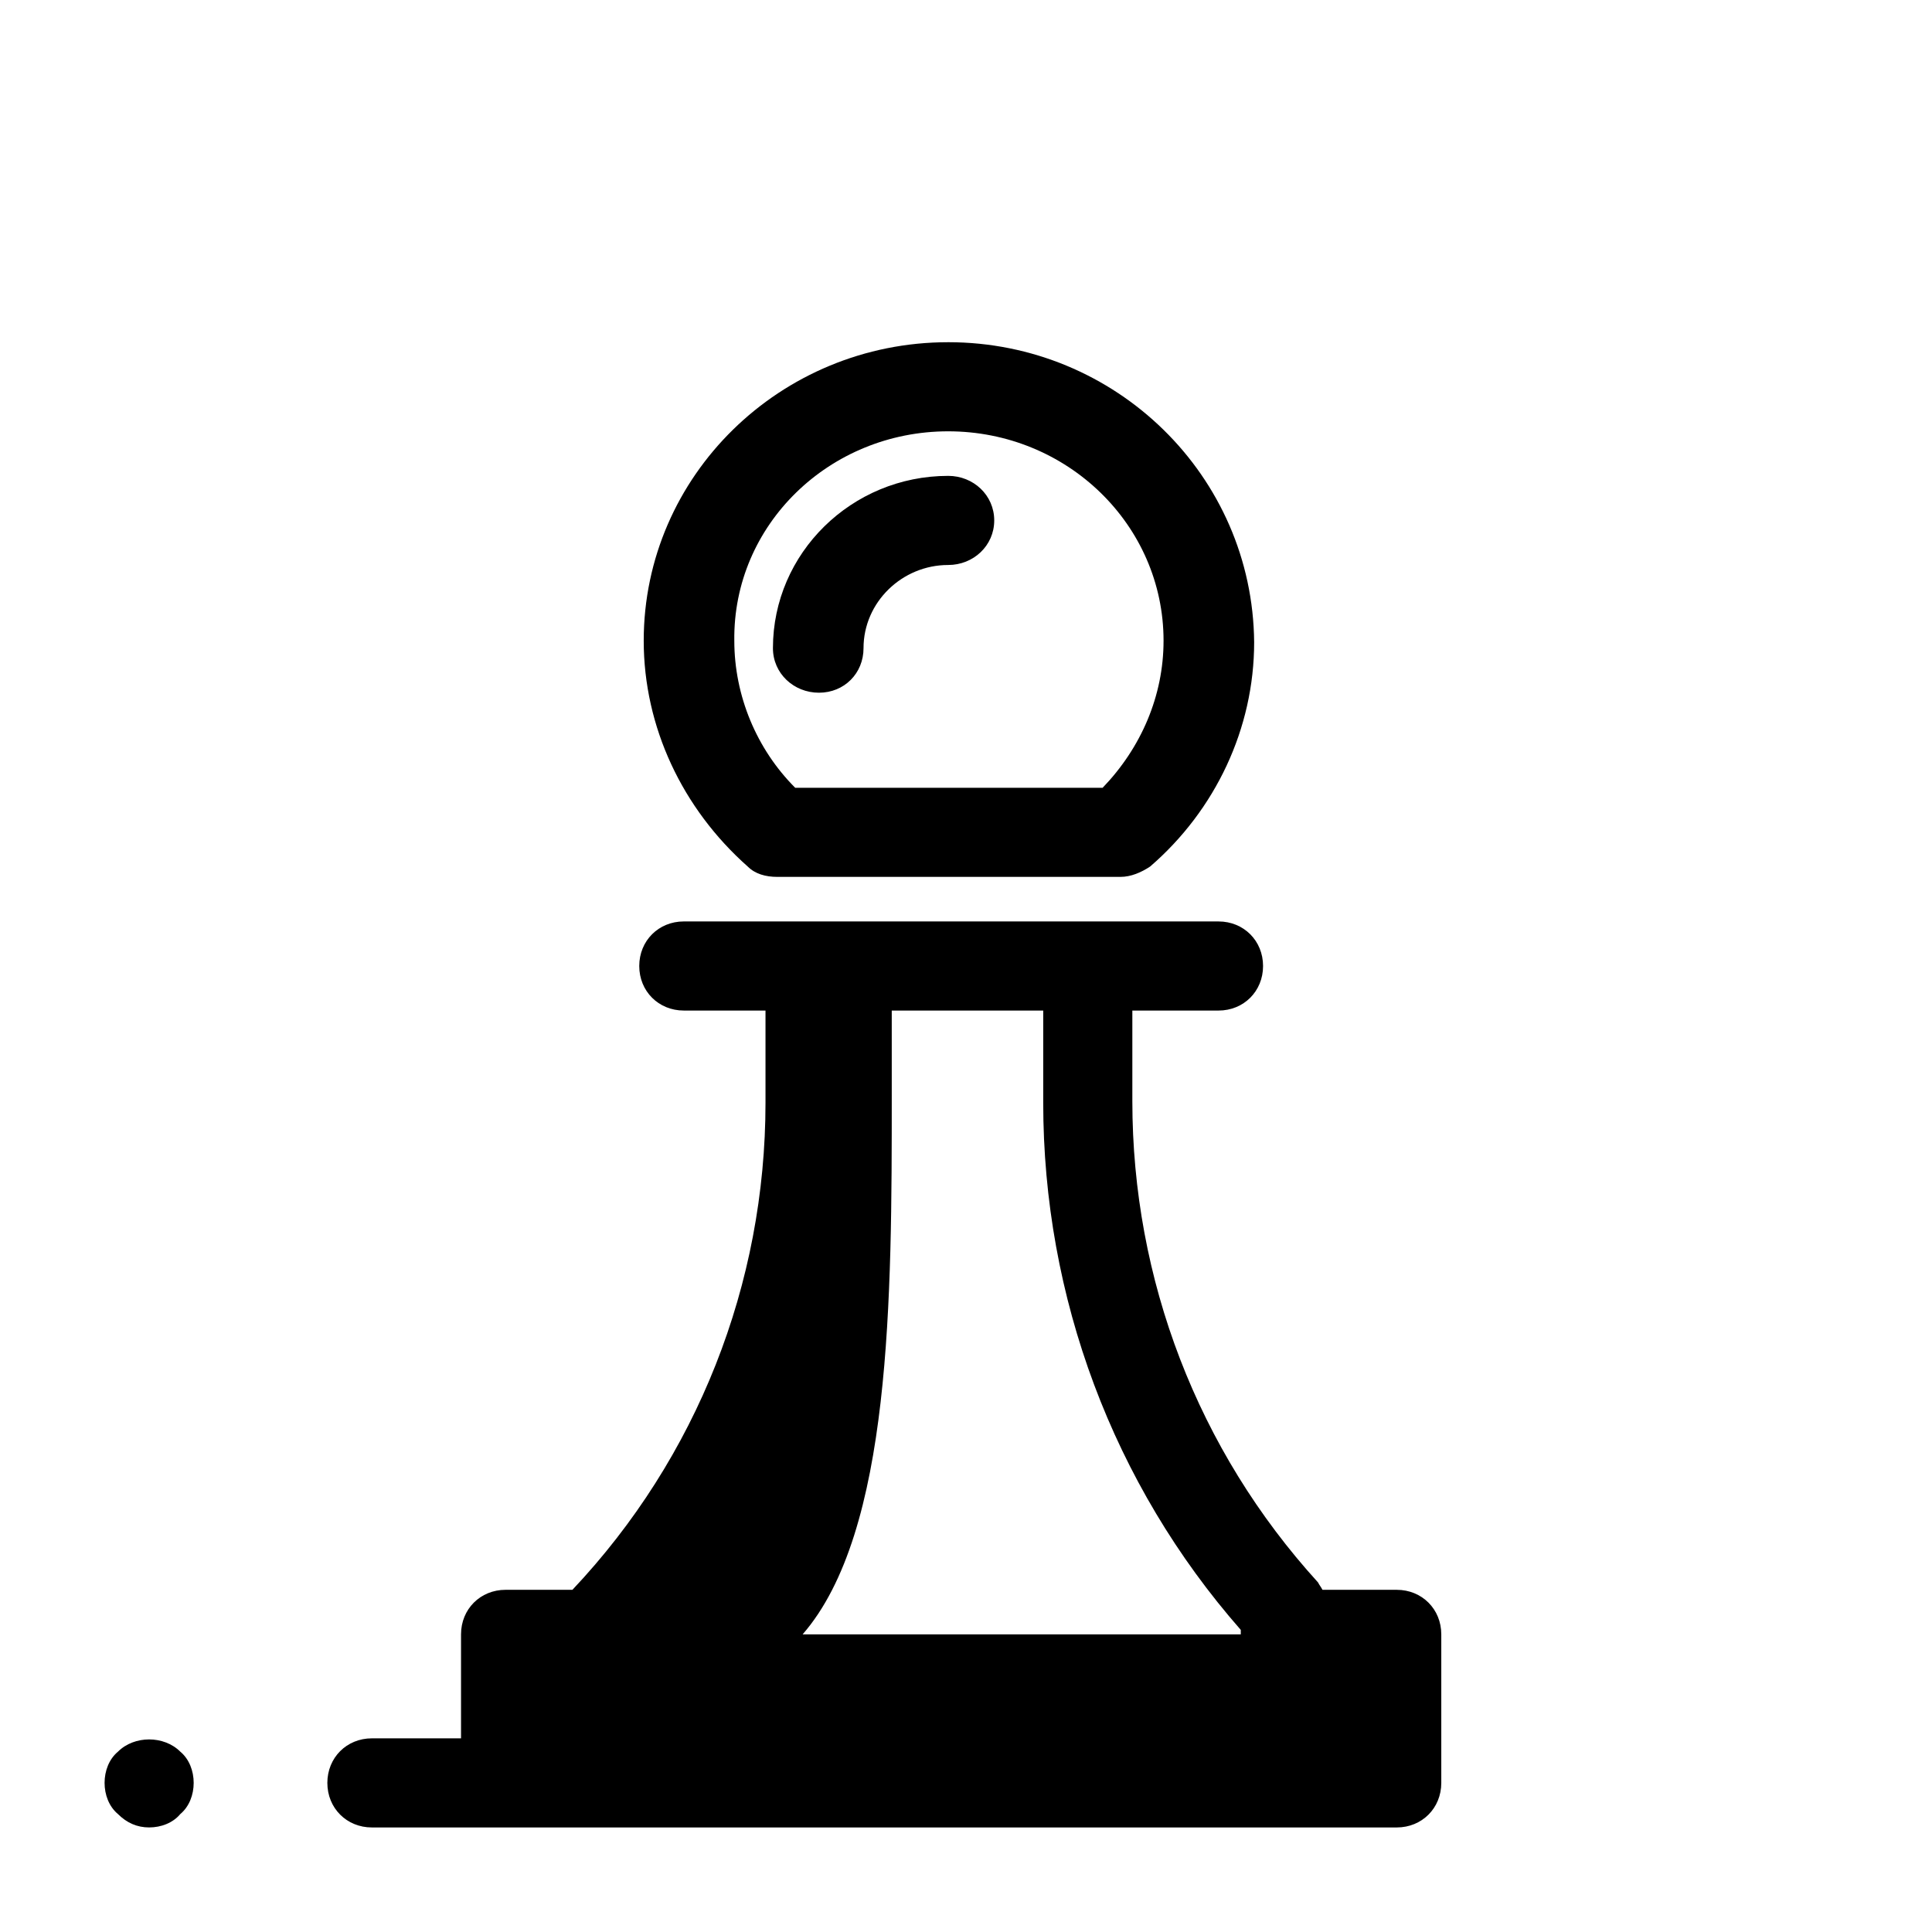 <?xml version="1.0" encoding="UTF-8"?>
<!-- The Best Svg Icon site in the world: iconSvg.co, Visit us! https://iconsvg.co -->
<svg fill="#000000" width="800px" height="800px" version="1.1" viewBox="144 144 512 512" xmlns="http://www.w3.org/2000/svg">
 <path d="m395.28 234.69c-44.477 0-80.688 35.422-80.688 79.109 0 22.832 10.234 44.484 27.551 59.832 1.969 1.969 4.727 2.754 7.875 2.754h90.918c2.758 0 5.512-1.18 7.871-2.754 17.32-14.957 27.555-36.609 27.555-59.438-0.395-44.086-36.605-79.504-81.082-79.504zm0 23.613c31.488 0 57.074 24.797 57.074 55.496 0 14.566-5.91 28.344-16.145 38.969h-81.473c-10.234-10.234-16.137-24.402-16.137-38.969-0.395-30.699 25.191-55.496 56.68-55.496zm0 11.809c-25.582 0-46.445 20.465-46.445 45.656 0 6.691 5.508 11.809 12.199 11.809s11.809-5.117 11.809-11.809c0-12.199 10.238-22.039 22.438-22.039 6.691 0 12.199-5.117 12.199-11.809 0-6.691-5.508-11.809-12.199-11.809zm-70.062 118.08c-6.691 0-11.809 5.117-11.809 11.809s5.117 11.805 11.809 11.805h21.648v24.402c0 48.02-18.105 94.074-51.168 129.11h-17.715c-6.691 0-11.805 5.117-11.805 11.805v27.555h-23.617c-6.691 0-11.809 5.117-11.809 11.809 0 6.691 5.117 11.809 11.809 11.809h271.59c6.691 0 11.805-5.117 11.805-11.809v-39.363c0-6.688-5.113-11.805-11.805-11.805h-19.684c-0.391-0.789-0.789-1.184-1.184-1.969-31.879-35.031-49.199-80.297-49.199-127.53v-24.012h22.832c6.691 0 11.809-5.113 11.809-11.805s-5.117-11.809-11.809-11.809zm55.105 23.613h40.141v24.402c0 51.562 18.504 101.16 52.355 139.73v1.184h-116.11c23.617-27.156 23.617-89.348 23.617-142.88zm-196.8 193.16c-3.051 0-6.102 1.086-8.266 3.25-2.363 1.969-3.543 5.117-3.543 8.266 0 3.148 1.18 6.293 3.543 8.262 2.363 2.363 5.113 3.547 8.266 3.547 3.148 0 6.293-1.184 8.262-3.547 2.363-1.969 3.543-5.113 3.543-8.262 0-3.148-1.18-6.297-3.543-8.266-2.164-2.164-5.215-3.25-8.262-3.25z"/>
</svg>